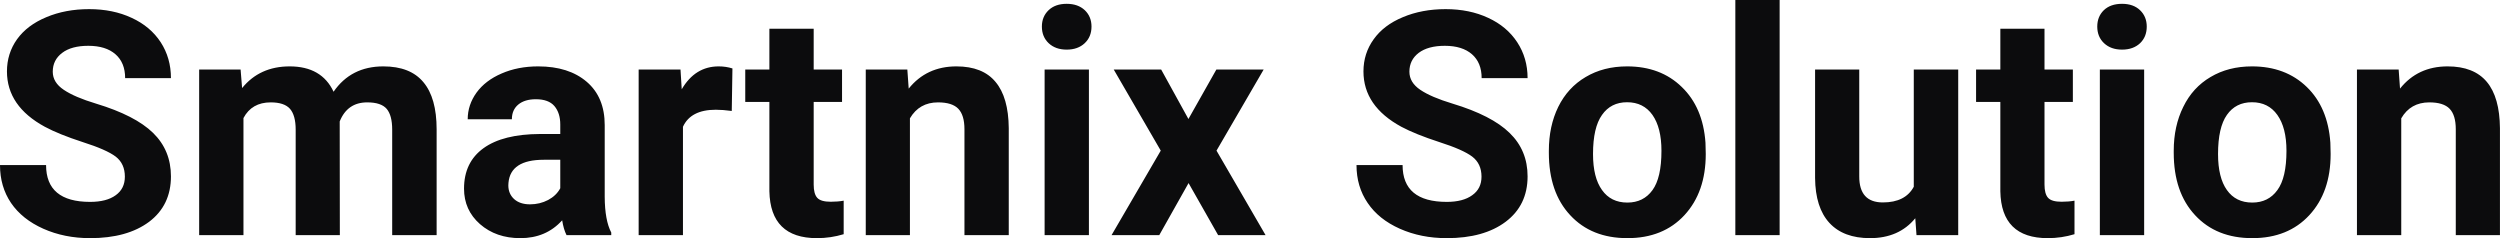 <?xml version="1.0" encoding="UTF-8" standalone="yes"?>
<svg xmlns="http://www.w3.org/2000/svg" width="100%" height="100%" viewBox="0 0 183.394 17.475" fill="#0C0C0D">
  <path d="M9.16 12.96L9.16 12.96Q9.16 12.01 8.49 11.49Q7.82 10.98 6.06 10.42Q4.31 9.85 3.29 9.30L3.29 9.30Q0.51 7.79 0.51 5.24L0.51 5.24Q0.51 3.92 1.25 2.88Q2.00 1.84 3.40 1.26Q4.80 0.67 6.54 0.67L6.54 0.67Q8.29 0.67 9.66 1.31Q11.03 1.94 11.79 3.10Q12.54 4.26 12.54 5.73L12.54 5.73L9.18 5.73Q9.18 4.60 8.47 3.98Q7.76 3.36 6.48 3.36L6.48 3.36Q5.24 3.36 4.56 3.88Q3.87 4.40 3.87 5.26L3.87 5.26Q3.87 6.05 4.68 6.59Q5.48 7.13 7.04 7.60L7.04 7.60Q9.92 8.47 11.23 9.75Q12.54 11.03 12.54 12.94L12.54 12.94Q12.54 15.06 10.94 16.27Q9.33 17.47 6.61 17.47L6.61 17.47Q4.73 17.47 3.18 16.78Q1.63 16.09 0.81 14.89Q0 13.69 0 12.11L0 12.11L3.38 12.11Q3.38 14.81 6.61 14.81L6.61 14.81Q7.82 14.81 8.49 14.32Q9.16 13.84 9.16 12.96ZM14.61 5.10L17.65 5.10L17.76 6.46Q19.05 4.87 21.25 4.87L21.25 4.87Q23.60 4.87 24.47 6.73L24.47 6.73Q25.75 4.87 28.12 4.87L28.12 4.87Q30.10 4.87 31.06 6.03Q32.03 7.18 32.03 9.49L32.03 9.49L32.03 17.25L28.77 17.25L28.77 9.50Q28.77 8.47 28.37 7.99Q27.96 7.51 26.94 7.51L26.94 7.51Q25.48 7.51 24.92 8.91L24.92 8.91L24.93 17.25L21.69 17.25L21.69 9.51Q21.69 8.46 21.27 7.98Q20.85 7.51 19.86 7.51L19.86 7.51Q18.47 7.51 17.86 8.66L17.86 8.66L17.86 17.25L14.61 17.25L14.61 5.10ZM44.84 17.25L41.56 17.25Q41.34 16.81 41.24 16.16L41.24 16.16Q40.06 17.47 38.17 17.47L38.17 17.47Q36.39 17.47 35.21 16.44Q34.04 15.41 34.04 13.84L34.04 13.84Q34.04 11.90 35.47 10.87Q36.90 9.84 39.61 9.83L39.61 9.83L41.10 9.83L41.10 9.13Q41.10 8.29 40.67 7.78Q40.24 7.28 39.31 7.28L39.31 7.28Q38.49 7.28 38.02 7.67Q37.55 8.06 37.55 8.75L37.55 8.75L34.31 8.75Q34.31 7.69 34.96 6.79Q35.61 5.90 36.80 5.39Q37.99 4.87 39.48 4.87L39.48 4.87Q41.72 4.87 43.04 6.00Q44.36 7.13 44.36 9.18L44.36 9.18L44.36 14.44Q44.37 16.17 44.84 17.06L44.84 17.06L44.84 17.25ZM38.88 14.99L38.88 14.99Q39.60 14.99 40.21 14.67Q40.81 14.35 41.10 13.81L41.10 13.81L41.10 11.72L39.89 11.72Q37.45 11.72 37.30 13.41L37.30 13.41L37.29 13.60Q37.29 14.21 37.71 14.60Q38.14 14.99 38.88 14.99ZM53.73 5.02L53.68 8.14Q53.02 8.05 52.51 8.05L52.51 8.05Q50.67 8.05 50.10 9.30L50.10 9.30L50.10 17.25L46.85 17.25L46.85 5.10L49.92 5.10L50.01 6.55Q50.99 4.87 52.72 4.87L52.72 4.87Q53.25 4.87 53.73 5.02L53.73 5.02ZM56.44 2.11L59.69 2.11L59.69 5.10L61.77 5.10L61.77 7.48L59.69 7.48L59.69 13.54Q59.69 14.22 59.95 14.51Q60.21 14.80 60.94 14.80L60.94 14.80Q61.48 14.80 61.89 14.72L61.89 14.72L61.89 17.18Q60.94 17.47 59.93 17.47L59.93 17.47Q56.51 17.47 56.44 14.03L56.44 14.03L56.44 7.48L54.67 7.48L54.67 5.10L56.44 5.10L56.44 2.11ZM63.51 5.10L66.56 5.10L66.66 6.50Q67.97 4.87 70.16 4.87L70.16 4.87Q72.09 4.87 73.03 6.01Q73.98 7.14 74.00 9.40L74.00 9.40L74.00 17.25L70.75 17.25L70.75 9.48Q70.75 8.45 70.30 7.98Q69.85 7.51 68.81 7.51L68.81 7.51Q67.44 7.51 66.75 8.68L66.75 8.68L66.75 17.25L63.51 17.25L63.51 5.10ZM79.88 5.10L79.88 17.25L76.63 17.25L76.63 5.10L79.88 5.10ZM76.43 1.95L76.43 1.95Q76.43 1.22 76.92 0.75Q77.41 0.28 78.25 0.28L78.25 0.28Q79.08 0.28 79.58 0.75Q80.07 1.22 80.07 1.95L80.07 1.95Q80.07 2.70 79.57 3.17Q79.07 3.64 78.25 3.64Q77.43 3.64 76.93 3.17Q76.43 2.70 76.43 1.95ZM85.18 5.10L87.18 8.73L89.23 5.10L92.70 5.10L89.24 11.05L92.84 17.25L89.36 17.25L87.19 13.43L85.04 17.25L81.54 17.25L85.15 11.05L81.70 5.10L85.18 5.10ZM108.68 12.96L108.68 12.96Q108.68 12.01 108.00 11.49Q107.33 10.98 105.58 10.42Q103.83 9.85 102.80 9.30L102.80 9.30Q100.02 7.79 100.02 5.24L100.02 5.24Q100.02 3.92 100.77 2.88Q101.51 1.84 102.91 1.26Q104.31 0.67 106.05 0.67L106.05 0.67Q107.80 0.67 109.17 1.31Q110.54 1.94 111.30 3.10Q112.06 4.26 112.06 5.73L112.06 5.73L108.69 5.73Q108.69 4.60 107.98 3.98Q107.27 3.36 105.99 3.36L105.99 3.36Q104.76 3.36 104.07 3.88Q103.39 4.40 103.39 5.26L103.39 5.26Q103.39 6.05 104.19 6.59Q104.99 7.13 106.55 7.60L106.55 7.60Q109.43 8.47 110.74 9.75Q112.06 11.03 112.06 12.94L112.06 12.94Q112.06 15.06 110.45 16.27Q108.85 17.47 106.13 17.47L106.13 17.47Q104.24 17.47 102.69 16.78Q101.14 16.09 100.33 14.89Q99.51 13.69 99.51 12.11L99.51 12.11L102.89 12.11Q102.89 14.81 106.13 14.81L106.13 14.81Q107.33 14.81 108.00 14.32Q108.68 13.84 108.68 12.96ZM113.62 11.21L113.62 11.06Q113.62 9.25 114.31 7.84Q115.01 6.42 116.32 5.65Q117.63 4.87 119.36 4.87L119.36 4.87Q121.82 4.87 123.37 6.38Q124.93 7.88 125.11 10.47L125.11 10.47L125.13 11.30Q125.13 14.09 123.57 15.78Q122.01 17.47 119.38 17.47Q116.75 17.47 115.19 15.79Q113.62 14.11 113.62 11.21L113.62 11.21ZM116.86 11.30L116.86 11.30Q116.86 13.03 117.52 13.94Q118.17 14.86 119.38 14.86L119.38 14.86Q120.56 14.86 121.22 13.95Q121.88 13.05 121.88 11.06L121.88 11.06Q121.88 9.37 121.22 8.43Q120.56 7.50 119.36 7.50L119.36 7.50Q118.17 7.50 117.52 8.43Q116.86 9.35 116.86 11.30ZM130.55 0L130.55 17.25L127.30 17.25L127.30 0L130.55 0ZM140.59 17.25L140.50 16.01Q139.30 17.47 137.18 17.47L137.18 17.47Q135.23 17.47 134.20 16.35Q133.17 15.23 133.15 13.06L133.15 13.06L133.15 5.10L136.39 5.10L136.39 12.95Q136.39 14.85 138.12 14.85L138.12 14.85Q139.77 14.85 140.39 13.70L140.39 13.70L140.39 5.10L143.65 5.10L143.65 17.25L140.59 17.25ZM146.74 2.11L149.98 2.11L149.98 5.10L152.06 5.10L152.06 7.48L149.98 7.48L149.98 13.54Q149.98 14.22 150.24 14.51Q150.50 14.80 151.23 14.80L151.23 14.80Q151.77 14.80 152.18 14.72L152.18 14.72L152.18 17.18Q151.23 17.47 150.22 17.47L150.22 17.47Q146.80 17.47 146.74 14.03L146.74 14.03L146.74 7.48L144.96 7.48L144.96 5.10L146.74 5.10L146.74 2.11ZM157.29 5.10L157.29 17.25L154.04 17.25L154.04 5.10L157.29 5.10ZM153.85 1.95L153.85 1.95Q153.85 1.22 154.33 0.75Q154.82 0.28 155.67 0.28L155.67 0.28Q156.50 0.28 156.99 0.75Q157.48 1.22 157.48 1.95L157.48 1.95Q157.48 2.70 156.99 3.17Q156.49 3.64 155.67 3.64Q154.85 3.64 154.35 3.17Q153.85 2.70 153.85 1.95ZM159.46 11.21L159.46 11.06Q159.46 9.25 160.16 7.84Q160.85 6.42 162.16 5.65Q163.47 4.87 165.20 4.87L165.20 4.87Q167.66 4.87 169.22 6.38Q170.77 7.88 170.95 10.47L170.95 10.47L170.97 11.30Q170.97 14.09 169.41 15.78Q167.85 17.47 165.22 17.47Q162.59 17.47 161.03 15.79Q159.46 14.11 159.46 11.21L159.46 11.21ZM162.71 11.30L162.71 11.30Q162.71 13.03 163.36 13.94Q164.01 14.86 165.22 14.86L165.22 14.86Q166.40 14.86 167.06 13.95Q167.73 13.05 167.73 11.06L167.73 11.06Q167.73 9.37 167.06 8.43Q166.40 7.50 165.20 7.50L165.20 7.50Q164.01 7.50 163.36 8.43Q162.71 9.35 162.71 11.30ZM172.90 5.10L175.96 5.10L176.06 6.50Q177.36 4.87 179.55 4.87L179.55 4.87Q181.48 4.87 182.43 6.01Q183.37 7.14 183.39 9.40L183.39 9.40L183.39 17.25L180.15 17.25L180.15 9.48Q180.15 8.45 179.70 7.98Q179.25 7.51 178.21 7.51L178.21 7.51Q176.83 7.51 176.15 8.68L176.15 8.68L176.15 17.25L172.90 17.25L172.90 5.10Z" preserveAspectRatio="none"/>
</svg>
